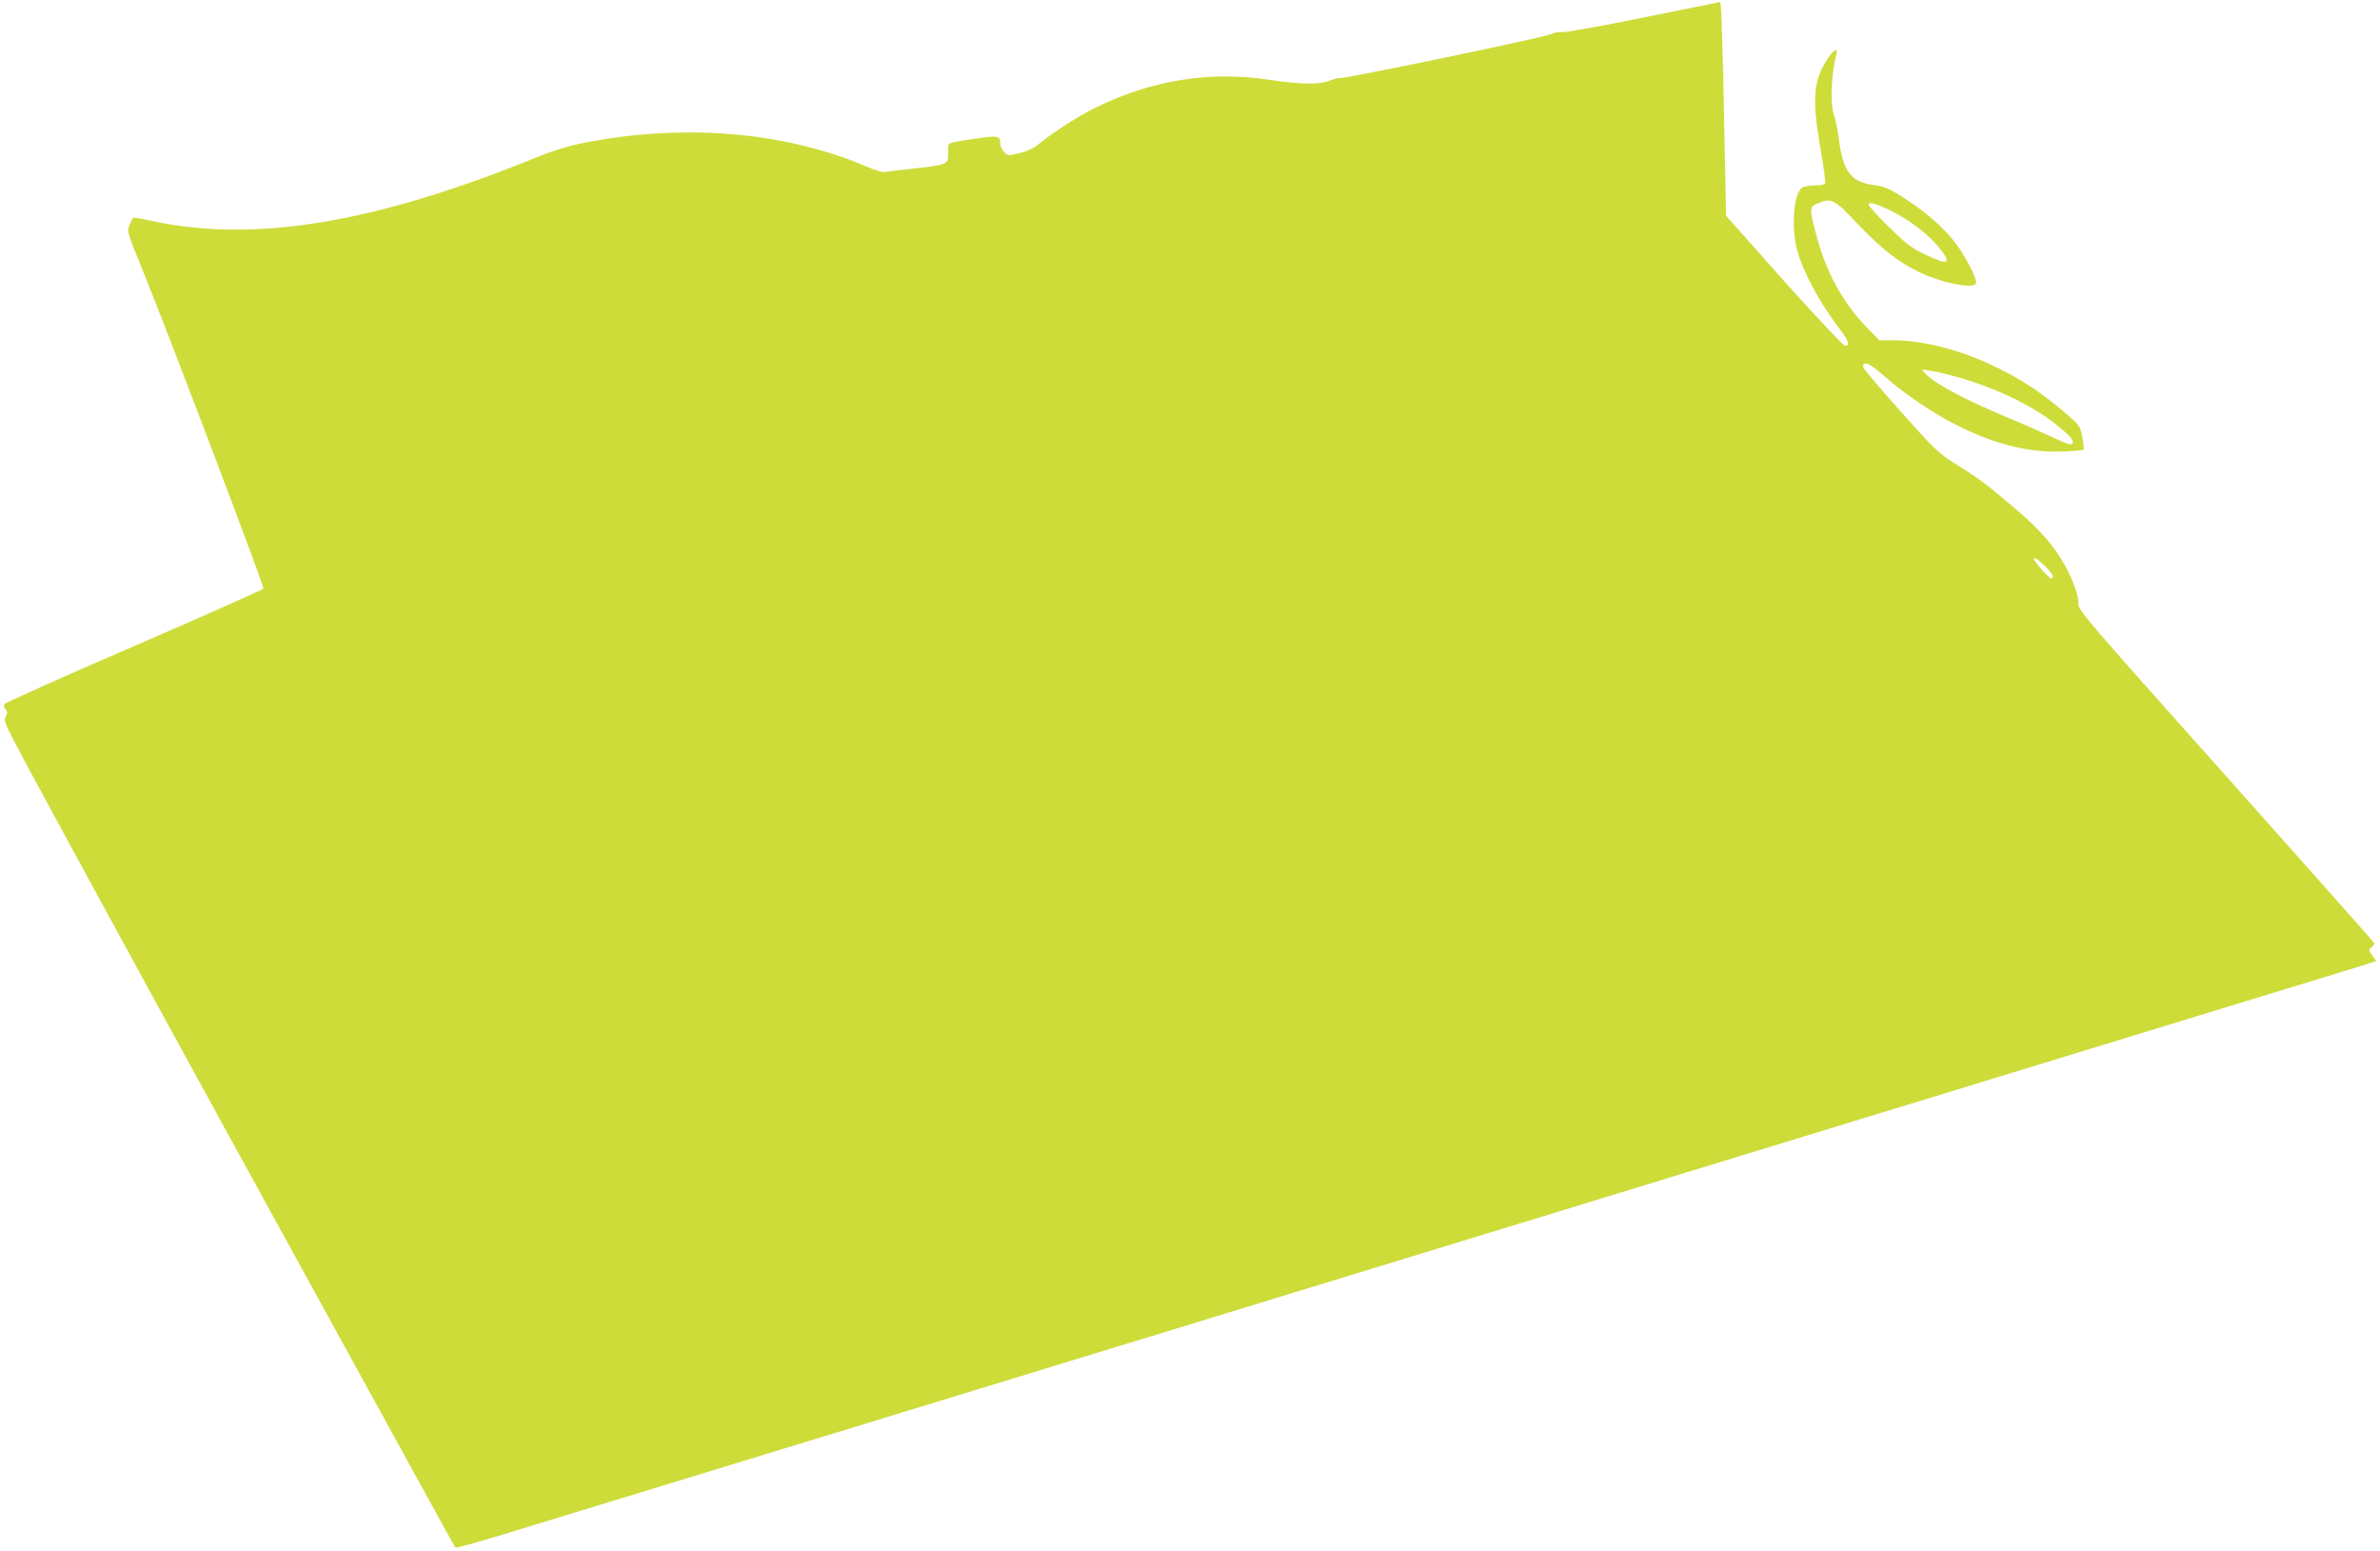 <?xml version="1.0" standalone="no"?>
<!DOCTYPE svg PUBLIC "-//W3C//DTD SVG 20010904//EN"
 "http://www.w3.org/TR/2001/REC-SVG-20010904/DTD/svg10.dtd">
<svg version="1.0" xmlns="http://www.w3.org/2000/svg"
 width="1280pt" height="834pt" viewBox="0 0 1280 834"
 preserveAspectRatio="xMidYMid meet">
<g transform="translate(0,834) scale(0.1,-0.1)"
fill="#cddc39" stroke="none">
<path d="M8835 8245 c-225 -46 -422 -81 -436 -78 -14 3 -40 -2 -58 -11 -31
-16 -1088 -236 -1135 -236 -13 0 -40 -7 -59 -15 -50 -21 -154 -19 -321 6 -326
49 -641 -3 -946 -156 -92 -46 -227 -134 -300 -195 -22 -18 -59 -35 -98 -44
-61 -14 -63 -14 -82 7 -11 11 -20 30 -20 41 0 47 -9 49 -136 30 -65 -9 -126
-20 -134 -24 -10 -6 -13 -22 -11 -53 3 -60 -5 -64 -181 -83 -79 -8 -150 -17
-159 -19 -9 -3 -52 10 -95 28 -448 191 -994 236 -1543 125 -60 -12 -155 -41
-225 -70 -887 -362 -1542 -469 -2103 -341 -40 9 -75 14 -78 12 -2 -3 -11 -21
-19 -40 -14 -33 -12 -38 76 -254 142 -350 649 -1687 645 -1700 -3 -6 -316
-145 -697 -310 -381 -164 -694 -305 -697 -312 -3 -7 0 -20 7 -28 11 -13 11
-20 0 -39 -11 -22 -3 -40 86 -207 102 -194 769 -1416 1141 -2094 970 -1766
1187 -2161 1192 -2167 3 -4 143 35 311 87 168 51 960 294 1760 538 6072 1858
8078 2472 8163 2498 l97 31 -22 30 c-20 29 -20 31 -4 44 10 7 16 17 15 22 -2
6 -362 411 -799 901 -750 840 -795 892 -792 924 4 44 -38 154 -93 242 -60 96
-137 179 -274 293 -146 122 -166 137 -292 216 -96 61 -113 77 -300 287 -110
122 -199 229 -199 236 0 36 34 21 117 -52 101 -90 263 -199 378 -257 211 -107
391 -152 572 -146 62 2 115 7 118 10 4 3 1 34 -6 68 -12 60 -14 63 -96 133
-123 105 -223 171 -358 238 -189 94 -396 149 -562 149 l-75 0 -57 58 c-139
140 -230 304 -286 521 -34 127 -33 139 10 157 75 31 88 25 212 -106 132 -138
216 -205 328 -260 120 -60 299 -96 312 -64 9 24 -70 173 -129 241 -68 80 -161
158 -270 226 -68 43 -98 55 -143 61 -129 15 -172 70 -195 246 -7 52 -19 112
-27 134 -21 61 -15 209 12 319 11 41 -10 34 -43 -15 -79 -117 -88 -216 -43
-477 18 -102 30 -190 27 -197 -3 -7 -24 -11 -53 -11 -26 0 -58 -5 -69 -11 -46
-24 -62 -206 -30 -332 30 -117 121 -287 232 -432 47 -61 56 -91 25 -86 -10 2
-158 159 -329 350 l-309 348 -7 342 c-10 547 -18 808 -25 807 -3 -1 -190 -38
-416 -84z m1340 -1041 c93 -46 195 -124 250 -191 78 -95 56 -104 -85 -35 -60
29 -97 58 -182 142 -60 59 -108 112 -108 119 0 18 40 7 125 -35z m364 -895
c200 -58 389 -149 516 -249 77 -62 99 -86 92 -104 -5 -12 -26 -6 -109 33 -57
27 -155 70 -218 96 -240 99 -418 193 -465 246 l-20 22 49 -7 c27 -3 96 -20
155 -37z m456 -1010 c42 -39 58 -69 36 -69 -11 0 -91 89 -91 101 0 16 9 10 55
-32z"/>
</g>
</svg>
